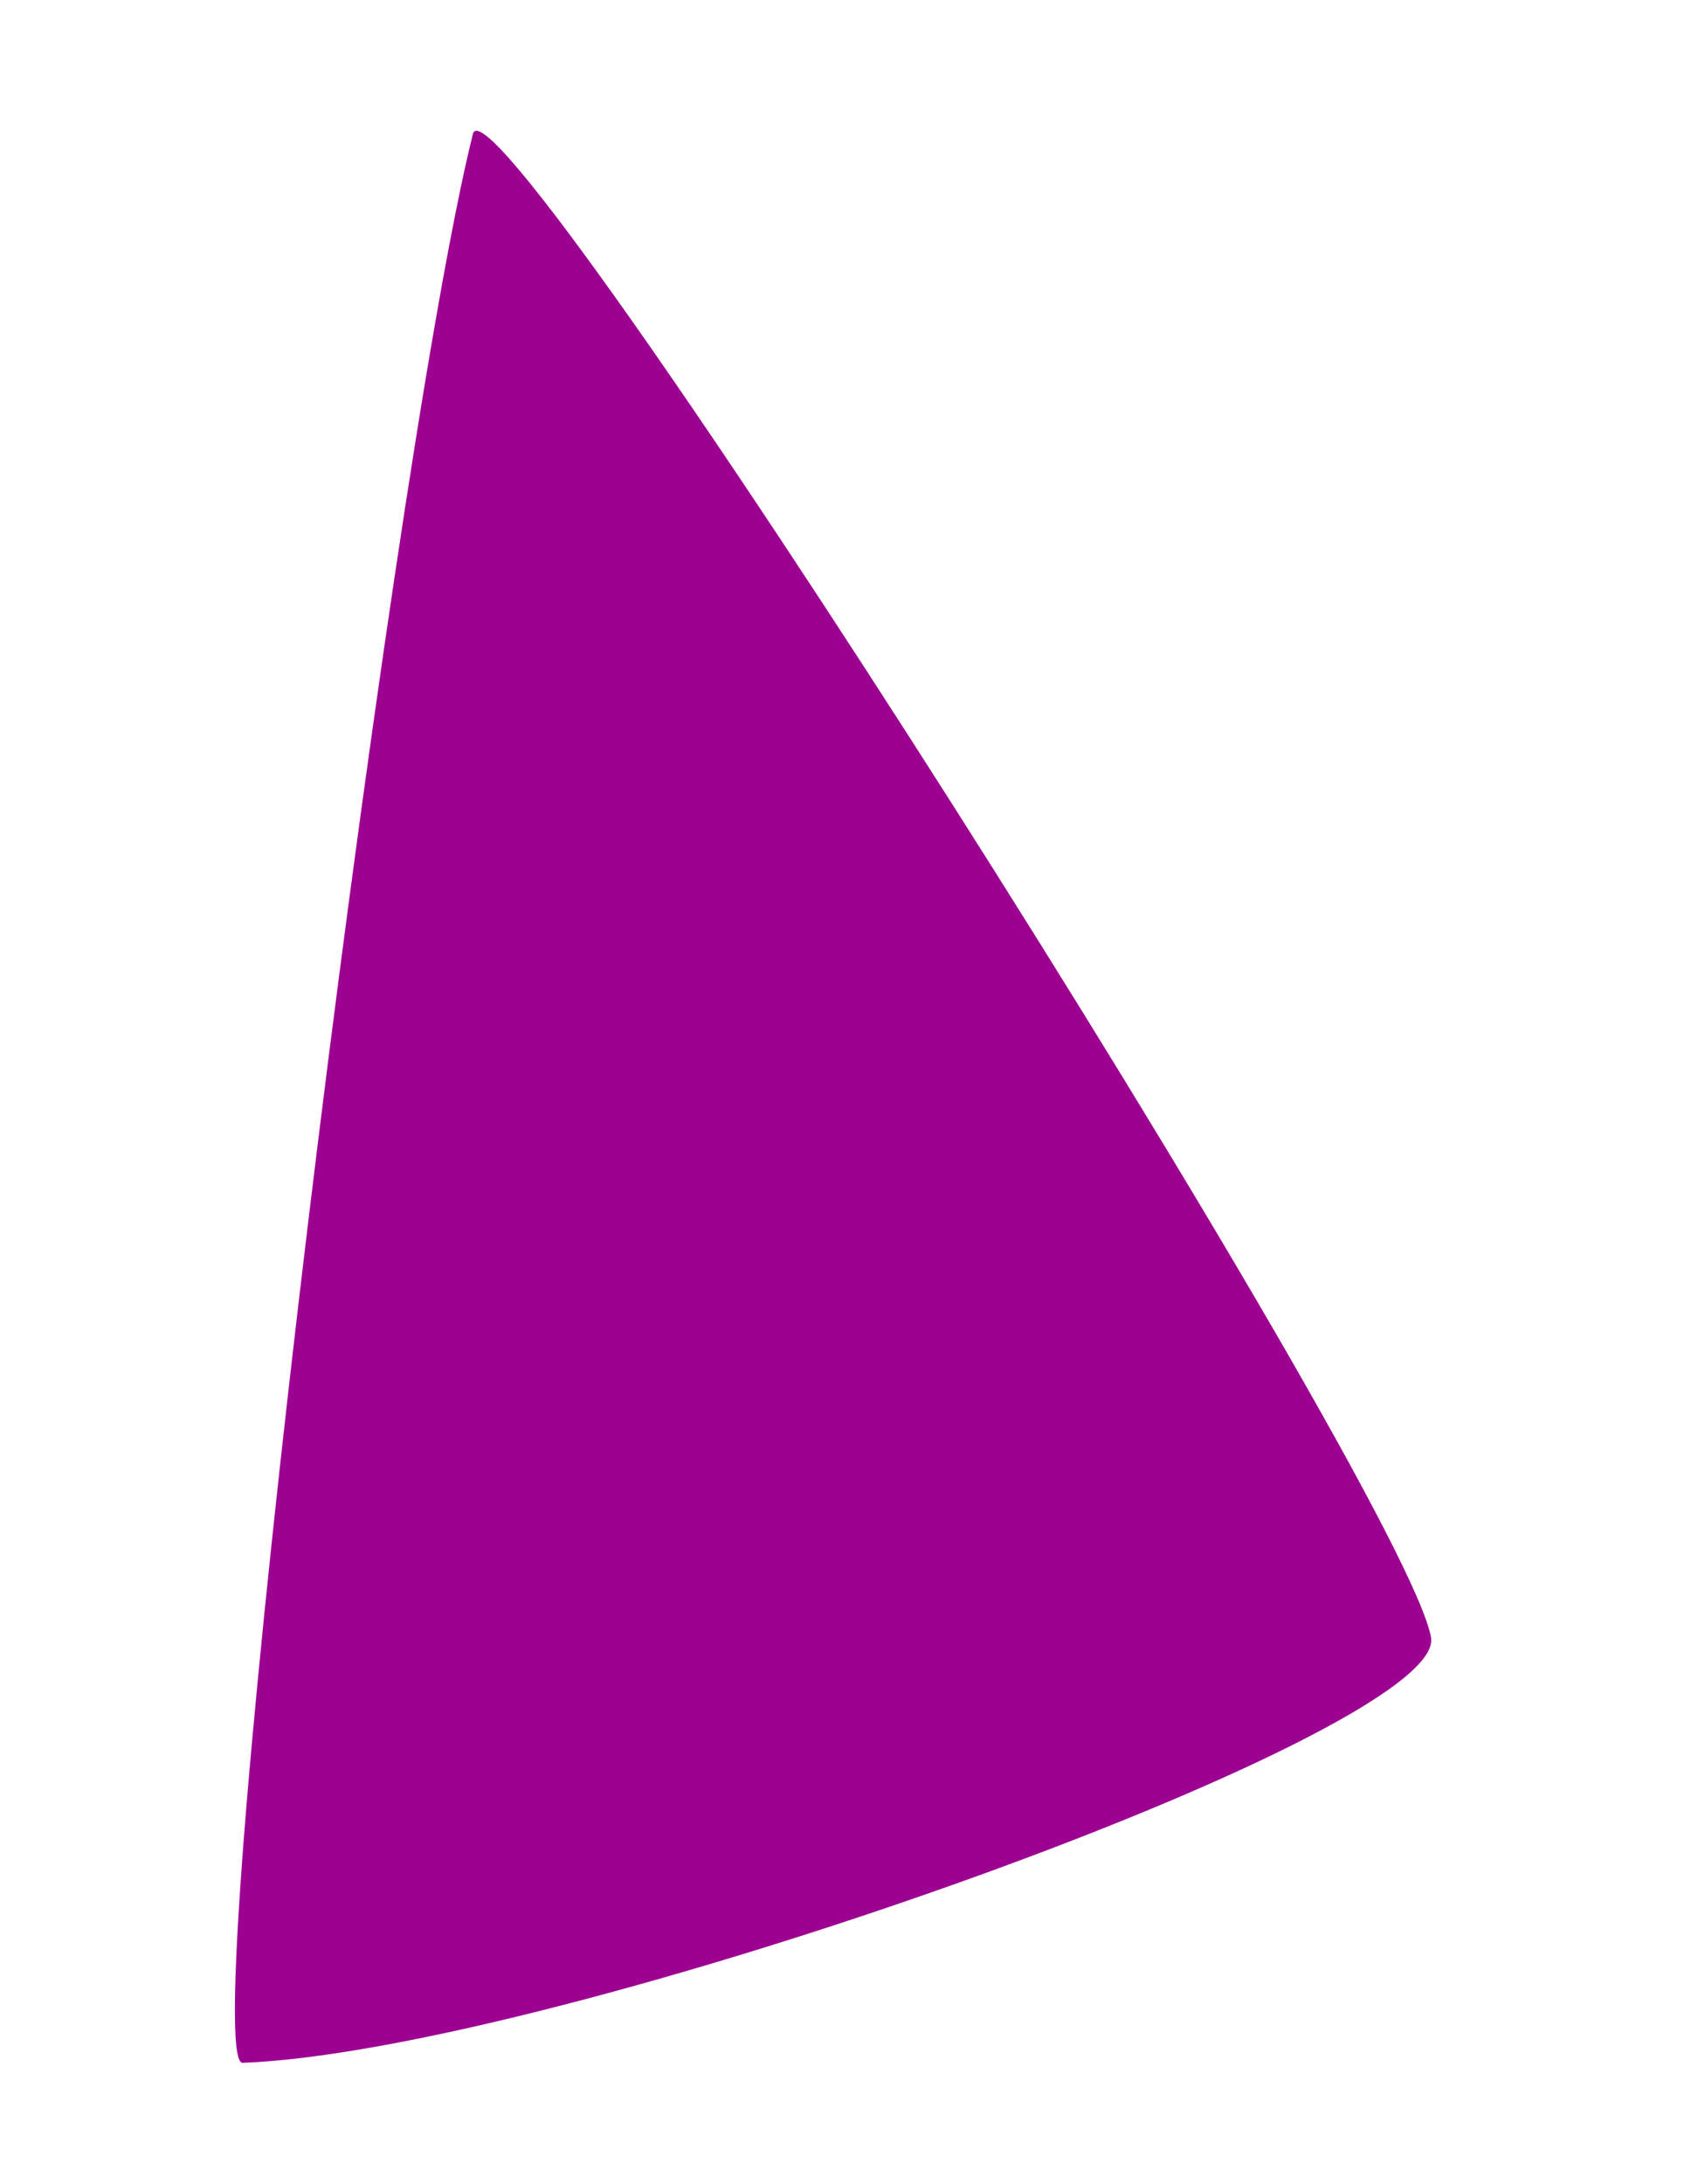 <?xml version="1.0" standalone="no"?>
<!DOCTYPE svg PUBLIC "-//W3C//DTD SVG 20010904//EN"
 "http://www.w3.org/TR/2001/REC-SVG-20010904/DTD/svg10.dtd">
<svg version="1.0" xmlns="http://www.w3.org/2000/svg"
 width="14pt" height="18pt" viewBox="0 0 14 18"
 preserveAspectRatio="xMidYMid meet">

<g transform="translate(0,18) scale(0.1,-0.1)"
fill="#9d0191" stroke="none">
<path d="M39 169 c-7 -28 -23 -159 -19 -159 26 1 99 27 98 35 -2 12 -77 130
-79 124z"/>
</g>
</svg>
